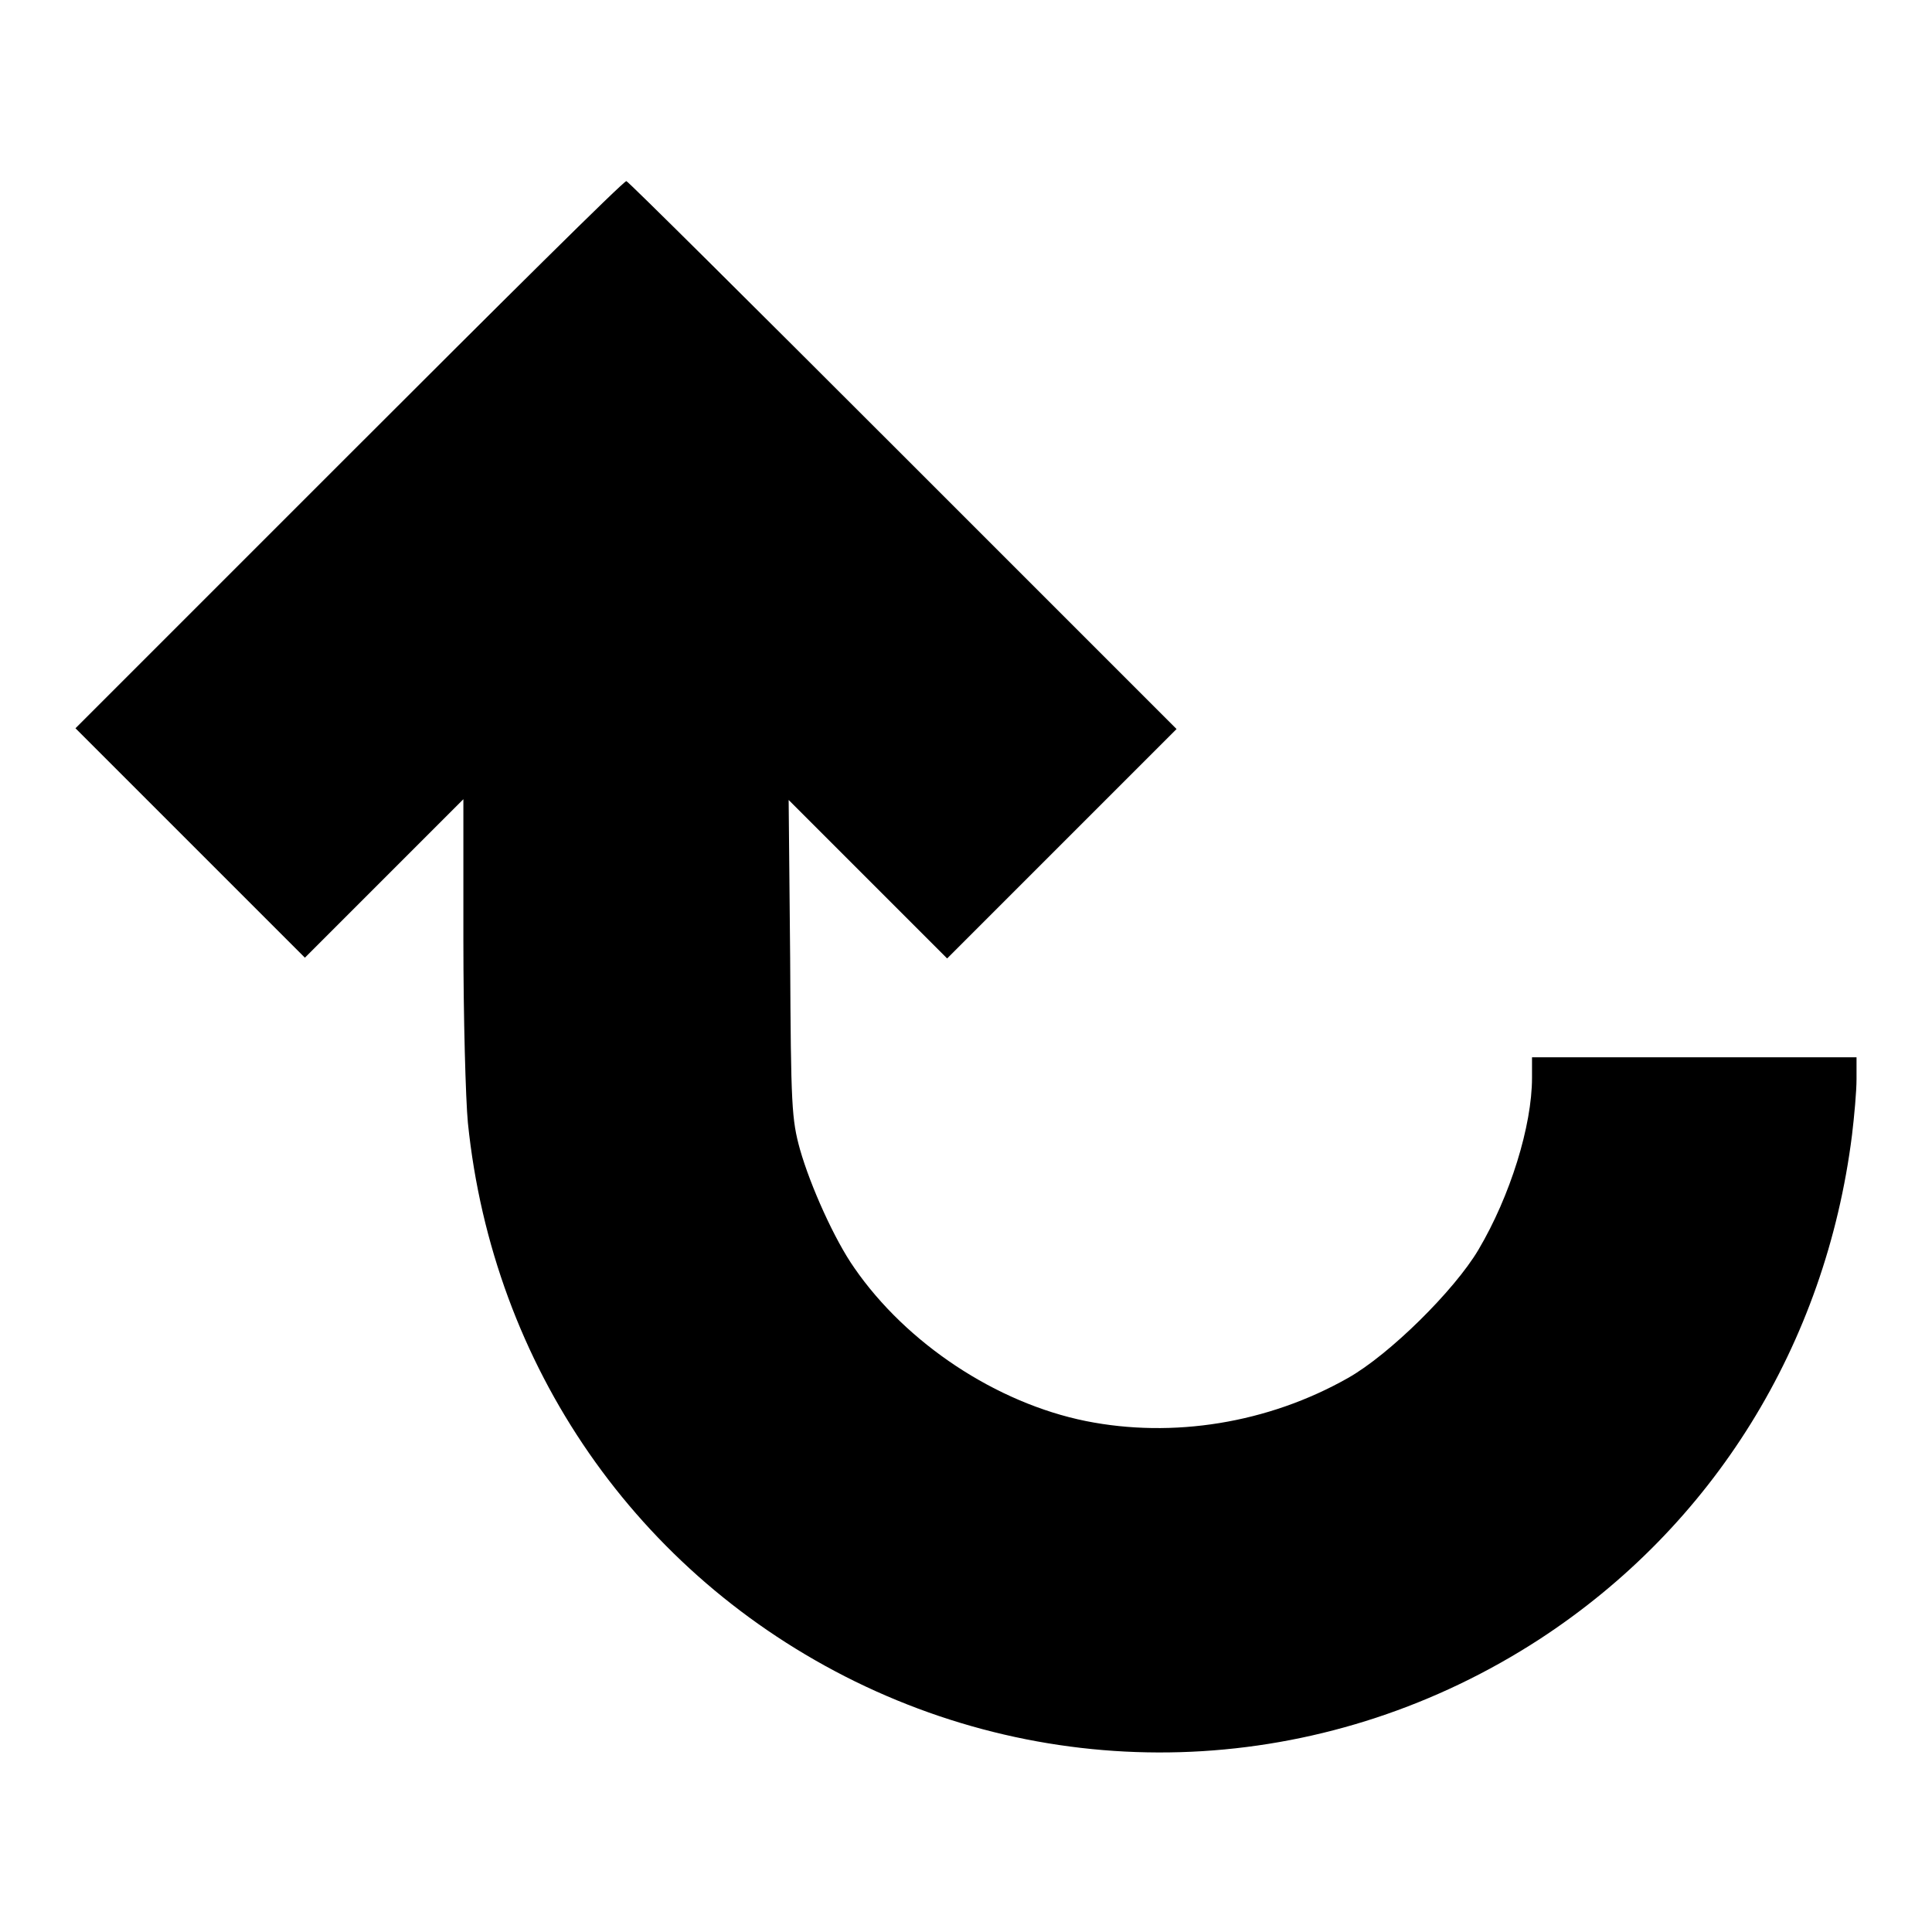 <?xml version="1.0" encoding="utf-8"?>
<!-- Svg Vector Icons : http://www.onlinewebfonts.com/icon -->
<!DOCTYPE svg PUBLIC "-//W3C//DTD SVG 1.1//EN" "http://www.w3.org/Graphics/SVG/1.1/DTD/svg11.dtd">
<svg version="1.1" xmlns="http://www.w3.org/2000/svg" xmlns:xlink="http://www.w3.org/1999/xlink" x="0px" y="0px" viewBox="0 0 256 256" enable-background="new 0 0 256 256" xml:space="preserve">
<g><g><g><path fill="#000000" d="M46.3,60.2L10,96.5l15.2,15.2l15.2,15.2l10.5-10.5l10.5-10.5v18.7c0,10.2,0.3,21.1,0.6,24.2c3.3,32.2,22.4,59.8,51.3,74c29.2,14.3,63.3,12.2,90.7-5.6c23-15,37.9-39,41.4-66.8c0.3-2.5,0.6-5.8,0.6-7.4v-2.9h-21.5h-21.5v2.7c0,6.4-2.9,15.7-7.1,22.8c-3.2,5.4-11.8,13.9-17.3,17c-10.6,6-23.2,8-34.7,5.7c-11.9-2.4-23.8-10.3-30.7-20.3c-2.6-3.7-5.8-10.8-7.2-15.7c-1.1-4-1.2-5.7-1.3-25.3l-0.2-21l10.5,10.5l10.5,10.5l15.2-15.2l15.2-15.2l-36.3-36.3c-20-20-36.4-36.3-36.6-36.3C82.8,23.8,66.3,40.2,46.3,60.2z"/></g></g></g>
</svg>